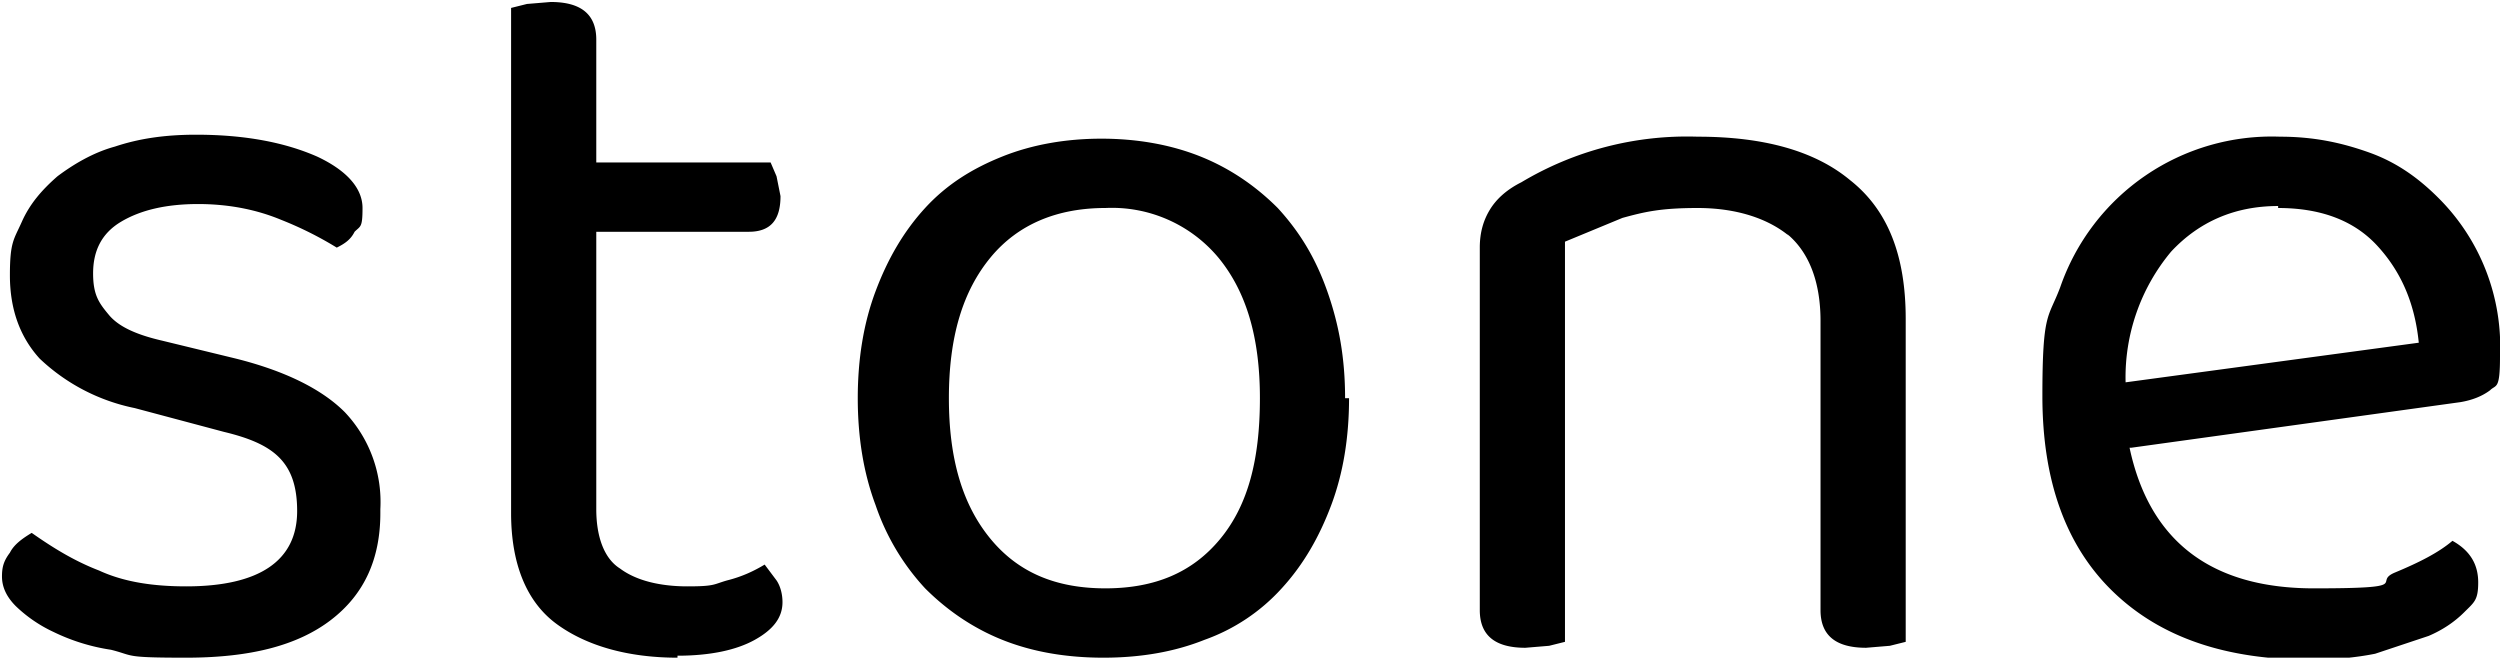 <svg xmlns="http://www.w3.org/2000/svg" viewBox="0 0 126.2 33.2">

    <path style="fill:currentColor" d="M19.2 25.9c0 2.3-.8 4.1-2.5 5.4-1.7 1.3-4.1 1.9-7.3 1.9s-2.6-.1-3.8-.4a10 10 0 0 1-2.9-.9 7 7 0 0 1-1.9-1.3c-.5-.5-.7-1-.7-1.5s.1-.8.4-1.2c.2-.4.6-.7 1.1-1 1 .7 2.1 1.4 3.4 1.9 1.3.6 2.8.8 4.4.8 3.7 0 5.6-1.3 5.6-3.8s-1.2-3.4-3.7-4l-4.5-1.2A9.8 9.8 0 0 1 2 18.1C1 17 .5 15.6.5 13.9s.2-1.8.6-2.7c.4-.9 1-1.6 1.8-2.3.8-.6 1.8-1.2 2.9-1.5C7 7 8.3 6.8 9.9 6.8c2.5 0 4.5.4 6.1 1.1 1.5.7 2.3 1.6 2.3 2.6s-.1.9-.4 1.2c-.2.4-.5.6-.9.8a18 18 0 0 0-2.8-1.4c-1.2-.5-2.6-.8-4.2-.8s-2.9.3-3.9.9c-1 .6-1.4 1.5-1.4 2.6s.3 1.5.8 2.1c.5.6 1.4 1 2.7 1.3l3.7.9c2.4.6 4.3 1.5 5.5 2.7a6.6 6.6 0 0 1 1.8 4.9ZM34.2 33.2c-2.5 0-4.6-.6-6.1-1.7s-2.3-3-2.3-5.6V.4l.8-.2 1.2-.1c1.5 0 2.3.6 2.3 1.9v6.2h8.8l.3.7.2 1c0 1.2-.5 1.8-1.6 1.8h-7.7v14c0 1.4.4 2.5 1.2 3 .8.6 2 .9 3.4.9s1.3-.1 2-.3c.8-.2 1.4-.5 1.9-.8l.6.8c.2.3.3.7.3 1.1 0 .8-.5 1.4-1.4 1.9-.9.5-2.2.8-3.9.8ZM68.1 20.1c0 2-.3 3.8-.9 5.4-.6 1.6-1.4 3-2.5 4.2a9.6 9.6 0 0 1-3.9 2.6c-1.5.6-3.2.9-5.1.9s-3.6-.3-5.1-.9c-1.5-.6-2.8-1.5-3.9-2.6a11.7 11.7 0 0 1-2.5-4.2c-.6-1.6-.9-3.4-.9-5.4s.3-3.8.9-5.4c.6-1.6 1.4-3 2.5-4.2 1.1-1.2 2.4-2 3.9-2.6 1.5-.6 3.2-.9 5-.9s3.5.3 5 .9c1.5.6 2.8 1.5 3.9 2.6 1.1 1.2 1.9 2.5 2.5 4.2s.9 3.4.9 5.4Zm-12.3-9.6c-2.4 0-4.4.8-5.8 2.5-1.4 1.7-2.1 4-2.1 7.1s.7 5.4 2.1 7.1c1.4 1.7 3.3 2.5 5.8 2.5s4.4-.8 5.8-2.5c1.4-1.7 2-4 2-7.1s-.7-5.4-2.1-7.1a7 7 0 0 0-5.7-2.5ZM90.3 11.9c-1.1-.9-2.7-1.4-4.6-1.4s-2.7.2-3.8.5L79 12.2v20.2l-.8.2-1.2.1c-1.5 0-2.3-.6-2.3-1.9V12.5c0-.8.2-1.4.5-1.9s.8-1 1.6-1.4a16.3 16.3 0 0 1 8.9-2.3c3.3 0 5.9.7 7.7 2.2 1.9 1.5 2.8 3.8 2.8 7v16.3l-.8.2-1.2.1c-1.5 0-2.3-.6-2.3-1.9V16.2c0-2-.6-3.5-1.7-4.4ZM107.5 22.6c1 4.7 4.1 7.1 9.3 7.1s2.9-.3 4.1-.8 2.2-1 2.9-1.6c.9.5 1.3 1.2 1.3 2.1s-.2 1-.7 1.5c-.5.5-1.1.9-1.8 1.2l-2.7.9c-1 .2-2.1.3-3.3.3-4.2 0-7.5-1.1-9.9-3.4s-3.6-5.6-3.6-9.9.3-3.9.9-5.5a11.3 11.3 0 0 1 11.1-7.6c1.7 0 3.1.3 4.5.8s2.5 1.3 3.5 2.3a10.6 10.6 0 0 1 3.1 8c0 1.7-.2 1.4-.5 1.7-.4.3-.9.5-1.5.6l-16.6 2.3Zm7.5-12.2c-2.2 0-4 .8-5.4 2.3a9.9 9.9 0 0 0-2.3 6.6l14.8-2c-.2-2-.9-3.6-2.1-4.9-1.2-1.3-2.9-1.9-5-1.9Z"/>

</svg>
